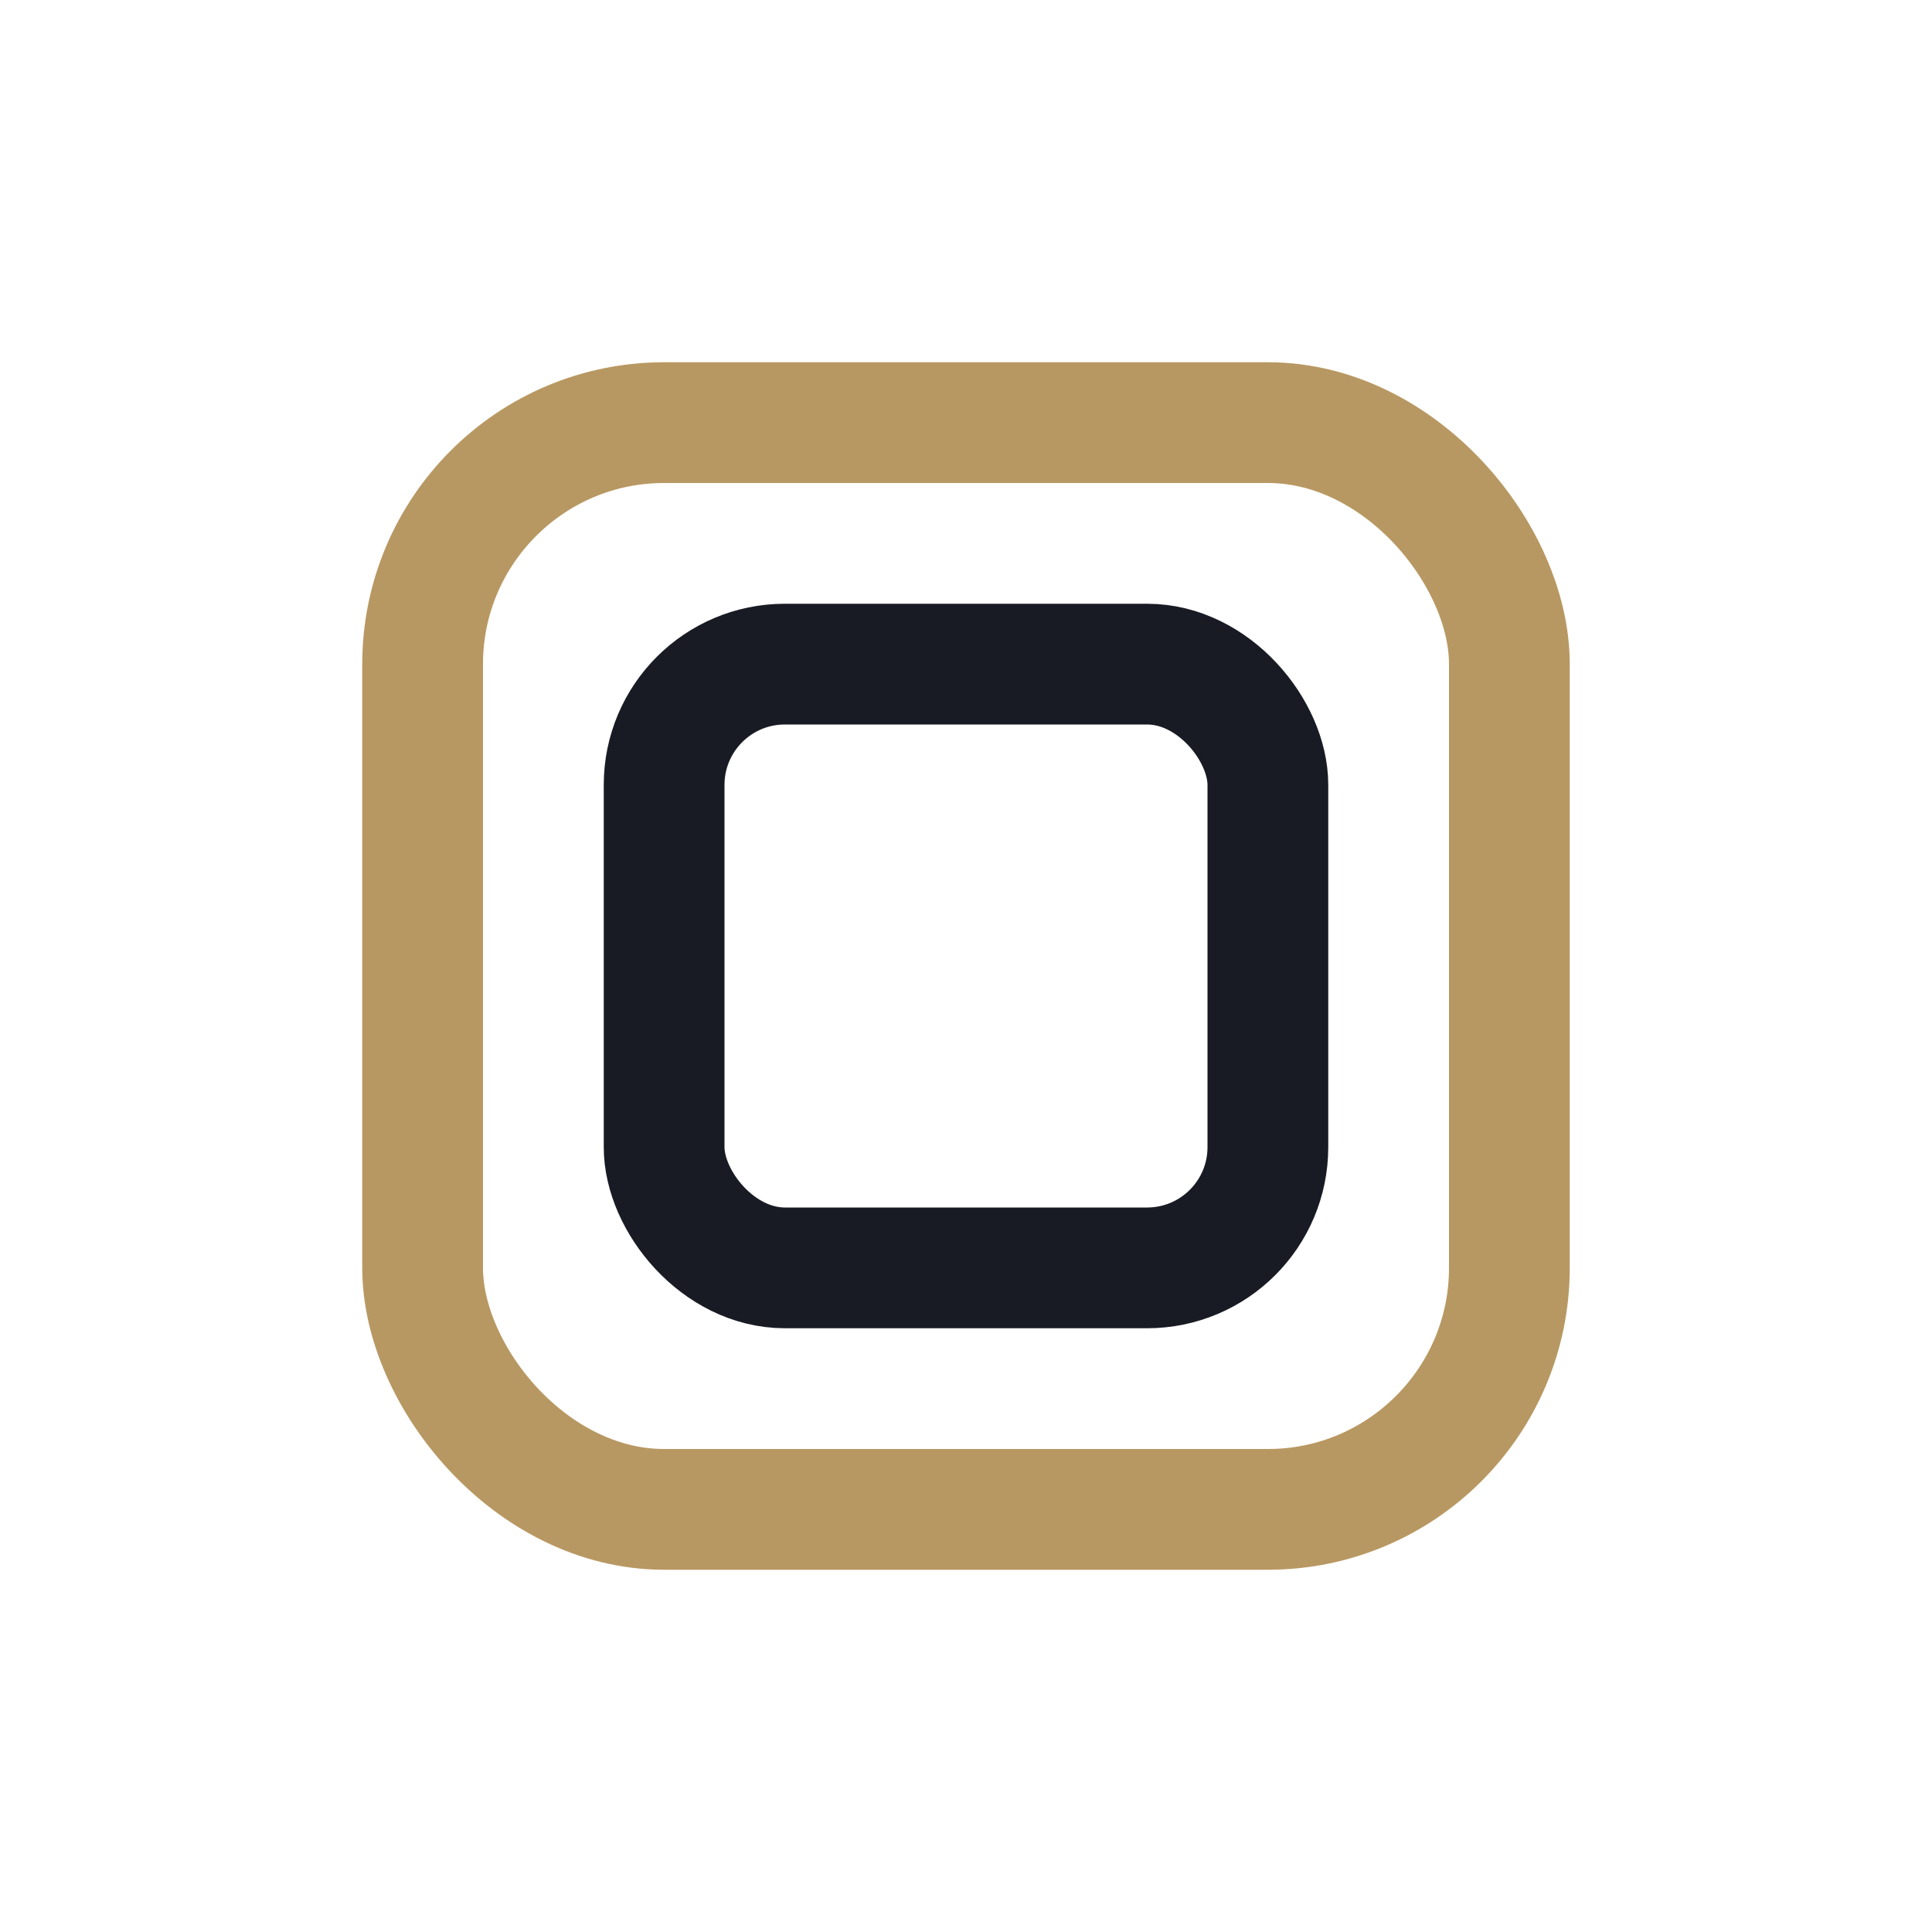 <?xml version="1.0" encoding="UTF-8"?>
<svg xmlns="http://www.w3.org/2000/svg" width="32" height="32" viewBox="0 0 32 32"><rect x="7" y="7" width="18" height="18" rx="4" fill="none" stroke="#B89862" stroke-width="2"/><rect x="11" y="11" width="10" height="10" rx="2" fill="none" stroke="#181B23" stroke-width="2"/></svg>